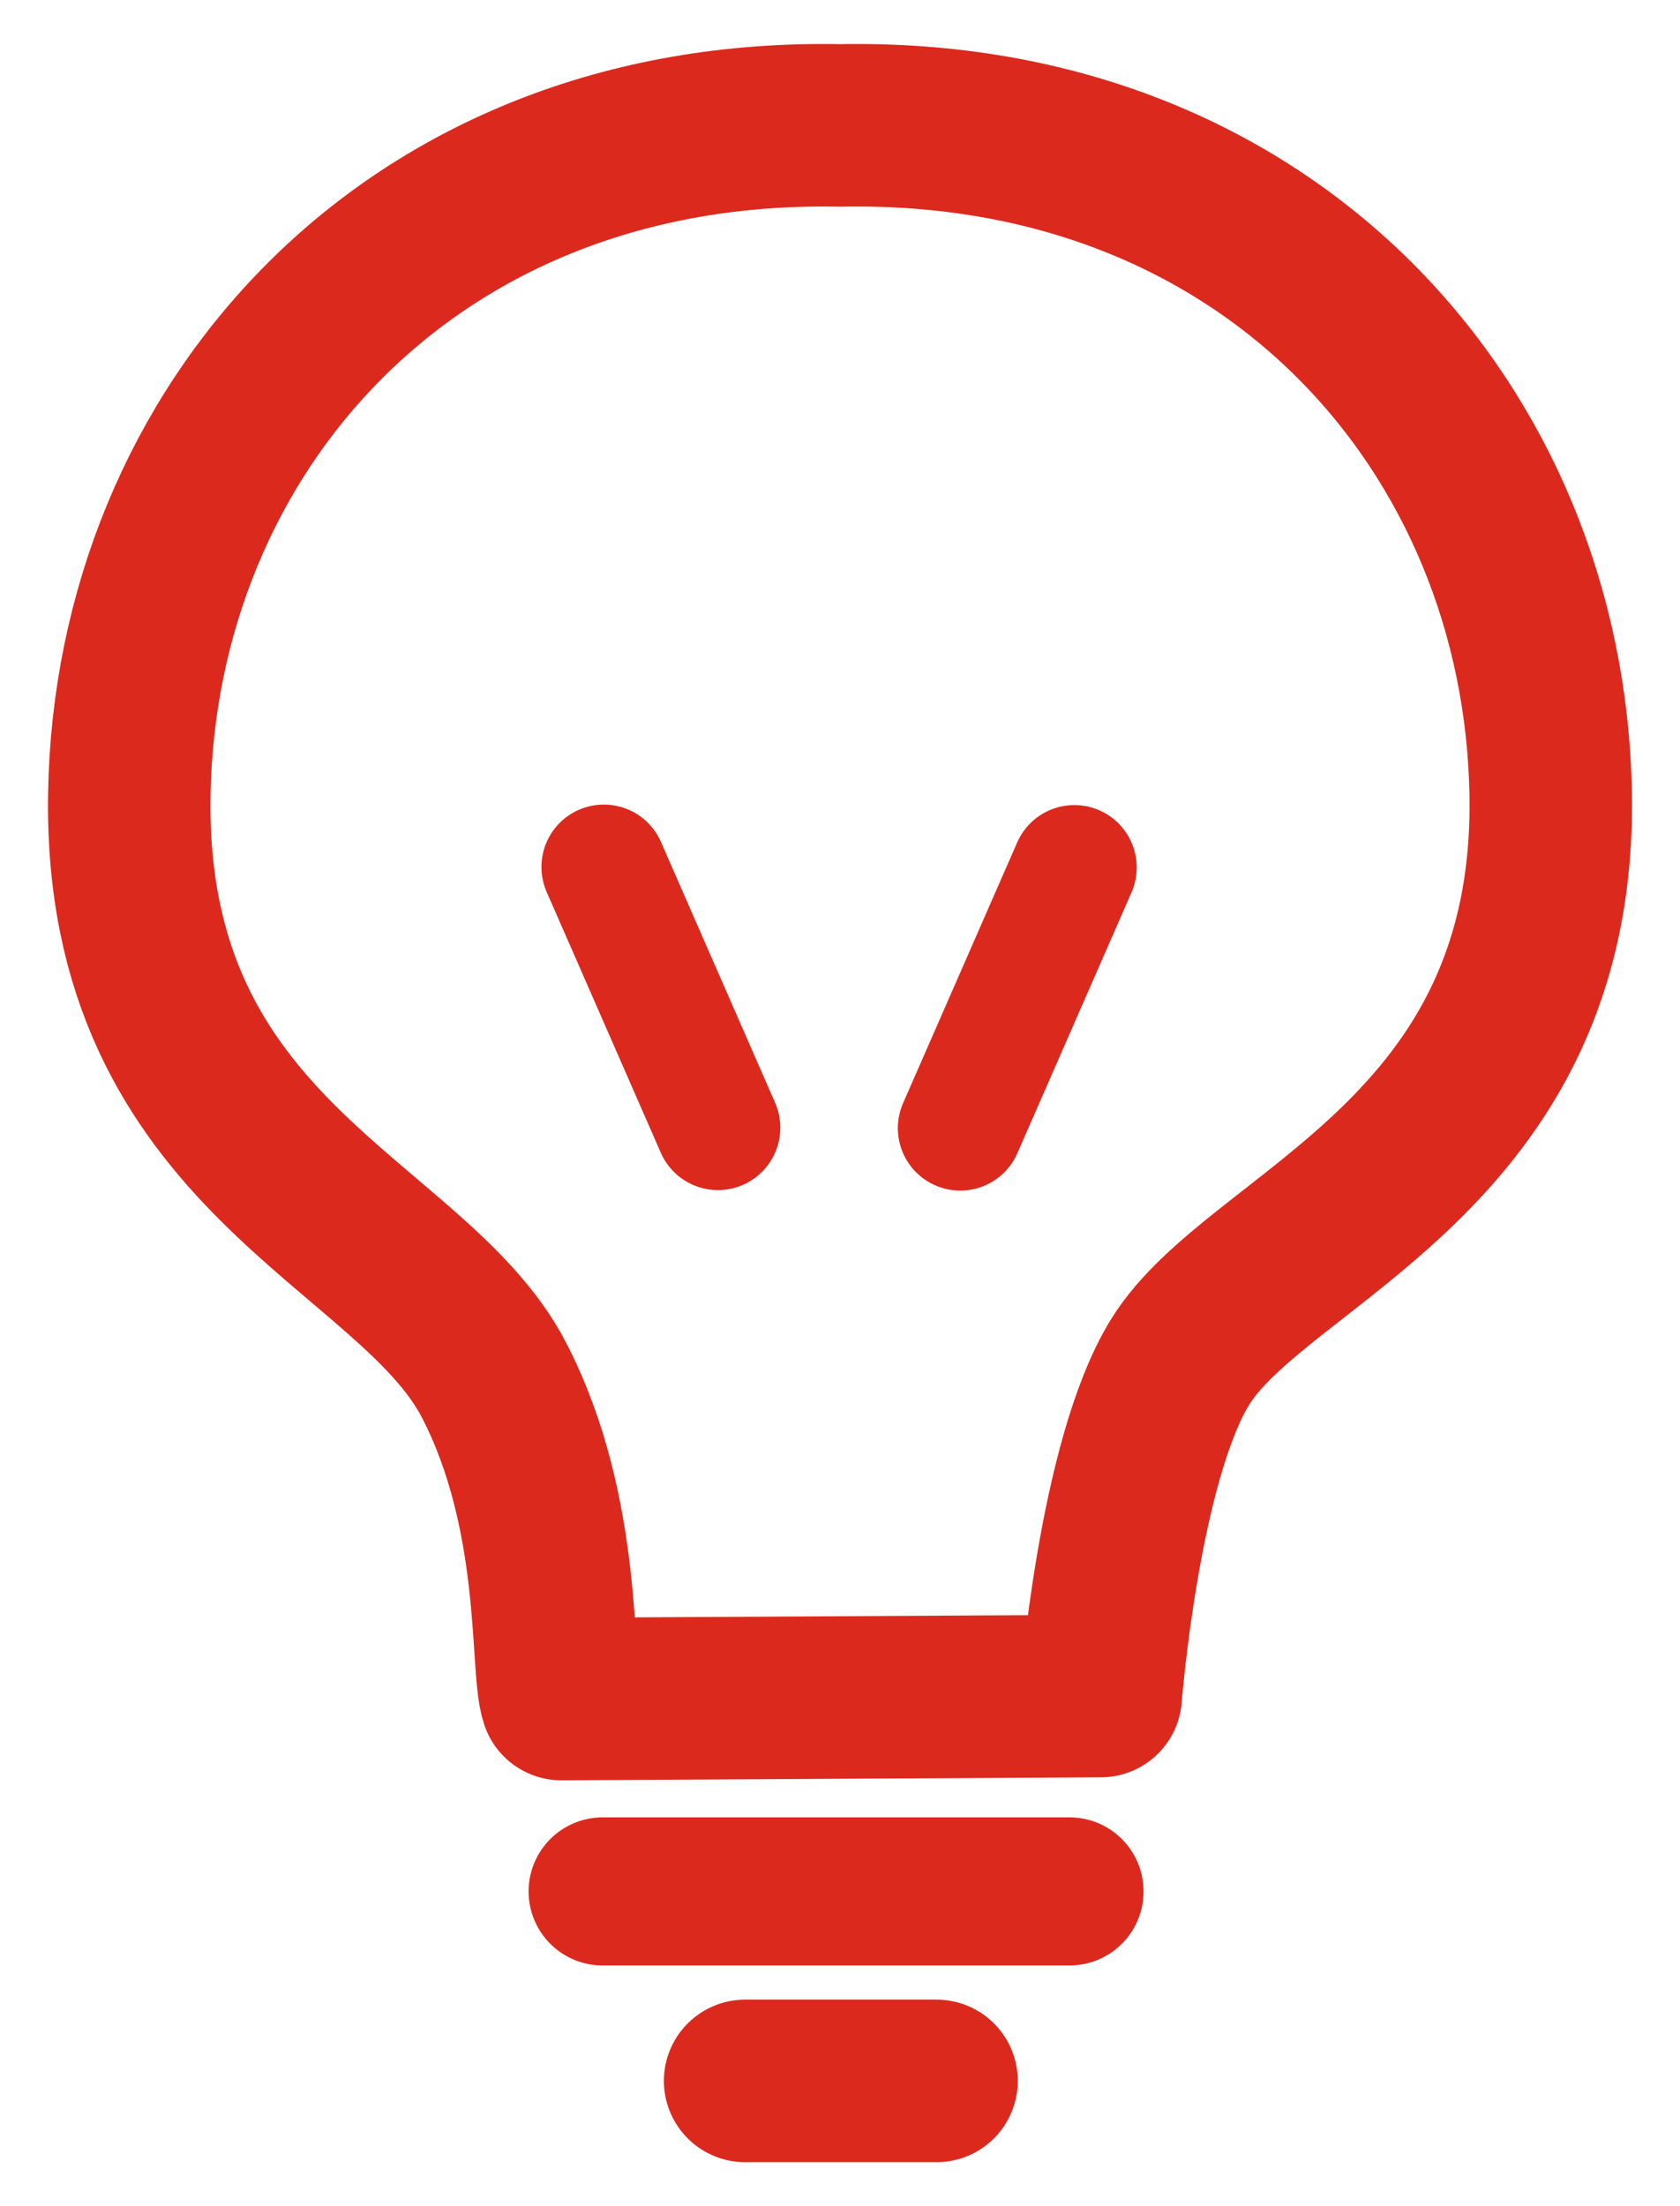 <?xml version="1.0" encoding="UTF-8" standalone="no"?>
<!-- Created with Inkscape (http://www.inkscape.org/) -->

<svg
   width="160mm"
   height="210mm"
   viewBox="0 0 160 210"
   version="1.1"
   id="svg5989"
   inkscape:version="1.1 (c68e22c387, 2021-05-23)"
   sodipodi:docname="propuestas_color.svg"
   xmlns:inkscape="http://www.inkscape.org/namespaces/inkscape"
   xmlns:sodipodi="http://sodipodi.sourceforge.net/DTD/sodipodi-0.dtd"
   xmlns="http://www.w3.org/2000/svg"
   xmlns:svg="http://www.w3.org/2000/svg">
  <sodipodi:namedview
     id="namedview5991"
     pagecolor="#ffffff"
     bordercolor="#666666"
     borderopacity="1.0"
     inkscape:pageshadow="2"
     inkscape:pageopacity="0.0"
     inkscape:pagecheckerboard="0"
     inkscape:document-units="mm"
     showgrid="false"
     inkscape:zoom="0.36168631"
     inkscape:cx="2.7648268"
     inkscape:cy="833.59528"
     inkscape:window-width="1920"
     inkscape:window-height="1001"
     inkscape:window-x="-9"
     inkscape:window-y="-9"
     inkscape:window-maximized="1"
     inkscape:current-layer="layer1" />
  <defs
     id="defs5986" />
  <g
     inkscape:label="Capa 1"
     inkscape:groupmode="layer"
     id="layer1">
    <path
       id="path1086"
       style="fill:none;stroke:#dc291e;stroke-width:15.471;stroke-linecap:round;stroke-linejoin:round;stroke-miterlimit:4;stroke-dasharray:none;stroke-opacity:1"
       d="M 80,11.939 C 38.906,11.133 12.898,41.035 12.316,75.594 c -0.582,34.559 26.937,40.707 34.737,55.785 6.601,12.76 5.359,27.208 6.406,30.349 l 51.373,-0.285 c 0,0 1.735,-22.338 7.545,-31.774 7.405,-12.026 35.889,-19.517 35.307,-54.075 -0.582,-34.559 -26.59,-64.461 -67.684,-63.655 z"
       sodipodi:nodetypes="cssccsscc" />
    <path
       style="fill:none;stroke:#dc291e;stroke-width:14.097;stroke-linecap:round;stroke-linejoin:round;stroke-miterlimit:4;stroke-dasharray:none;stroke-opacity:1"
       d="M 57.39,180.04 H 101.861"
       id="path8174" />
    <path
       style="fill:none;stroke:#dc291e;stroke-width:15.471;stroke-linecap:round;stroke-linejoin:round;stroke-miterlimit:4;stroke-dasharray:none;stroke-opacity:1"
       d="M 70.963,198.077 H 89.195"
       id="path8176" />
    <path
       style="fill:none;stroke:#dc291e;stroke-width:11.882;stroke-linecap:round;stroke-linejoin:round;stroke-miterlimit:4;stroke-dasharray:none;stroke-opacity:1"
       d="M 57.507,82.527 68.374,107.342"
       id="path8999" />
    <path
       style="fill:none;stroke:#dc291e;stroke-width:11.882;stroke-linecap:round;stroke-linejoin:round;stroke-miterlimit:4;stroke-dasharray:none;stroke-opacity:1"
       d="M 102.317,82.575 91.45,107.39"
       id="path8999-7" />
  </g>
</svg>
